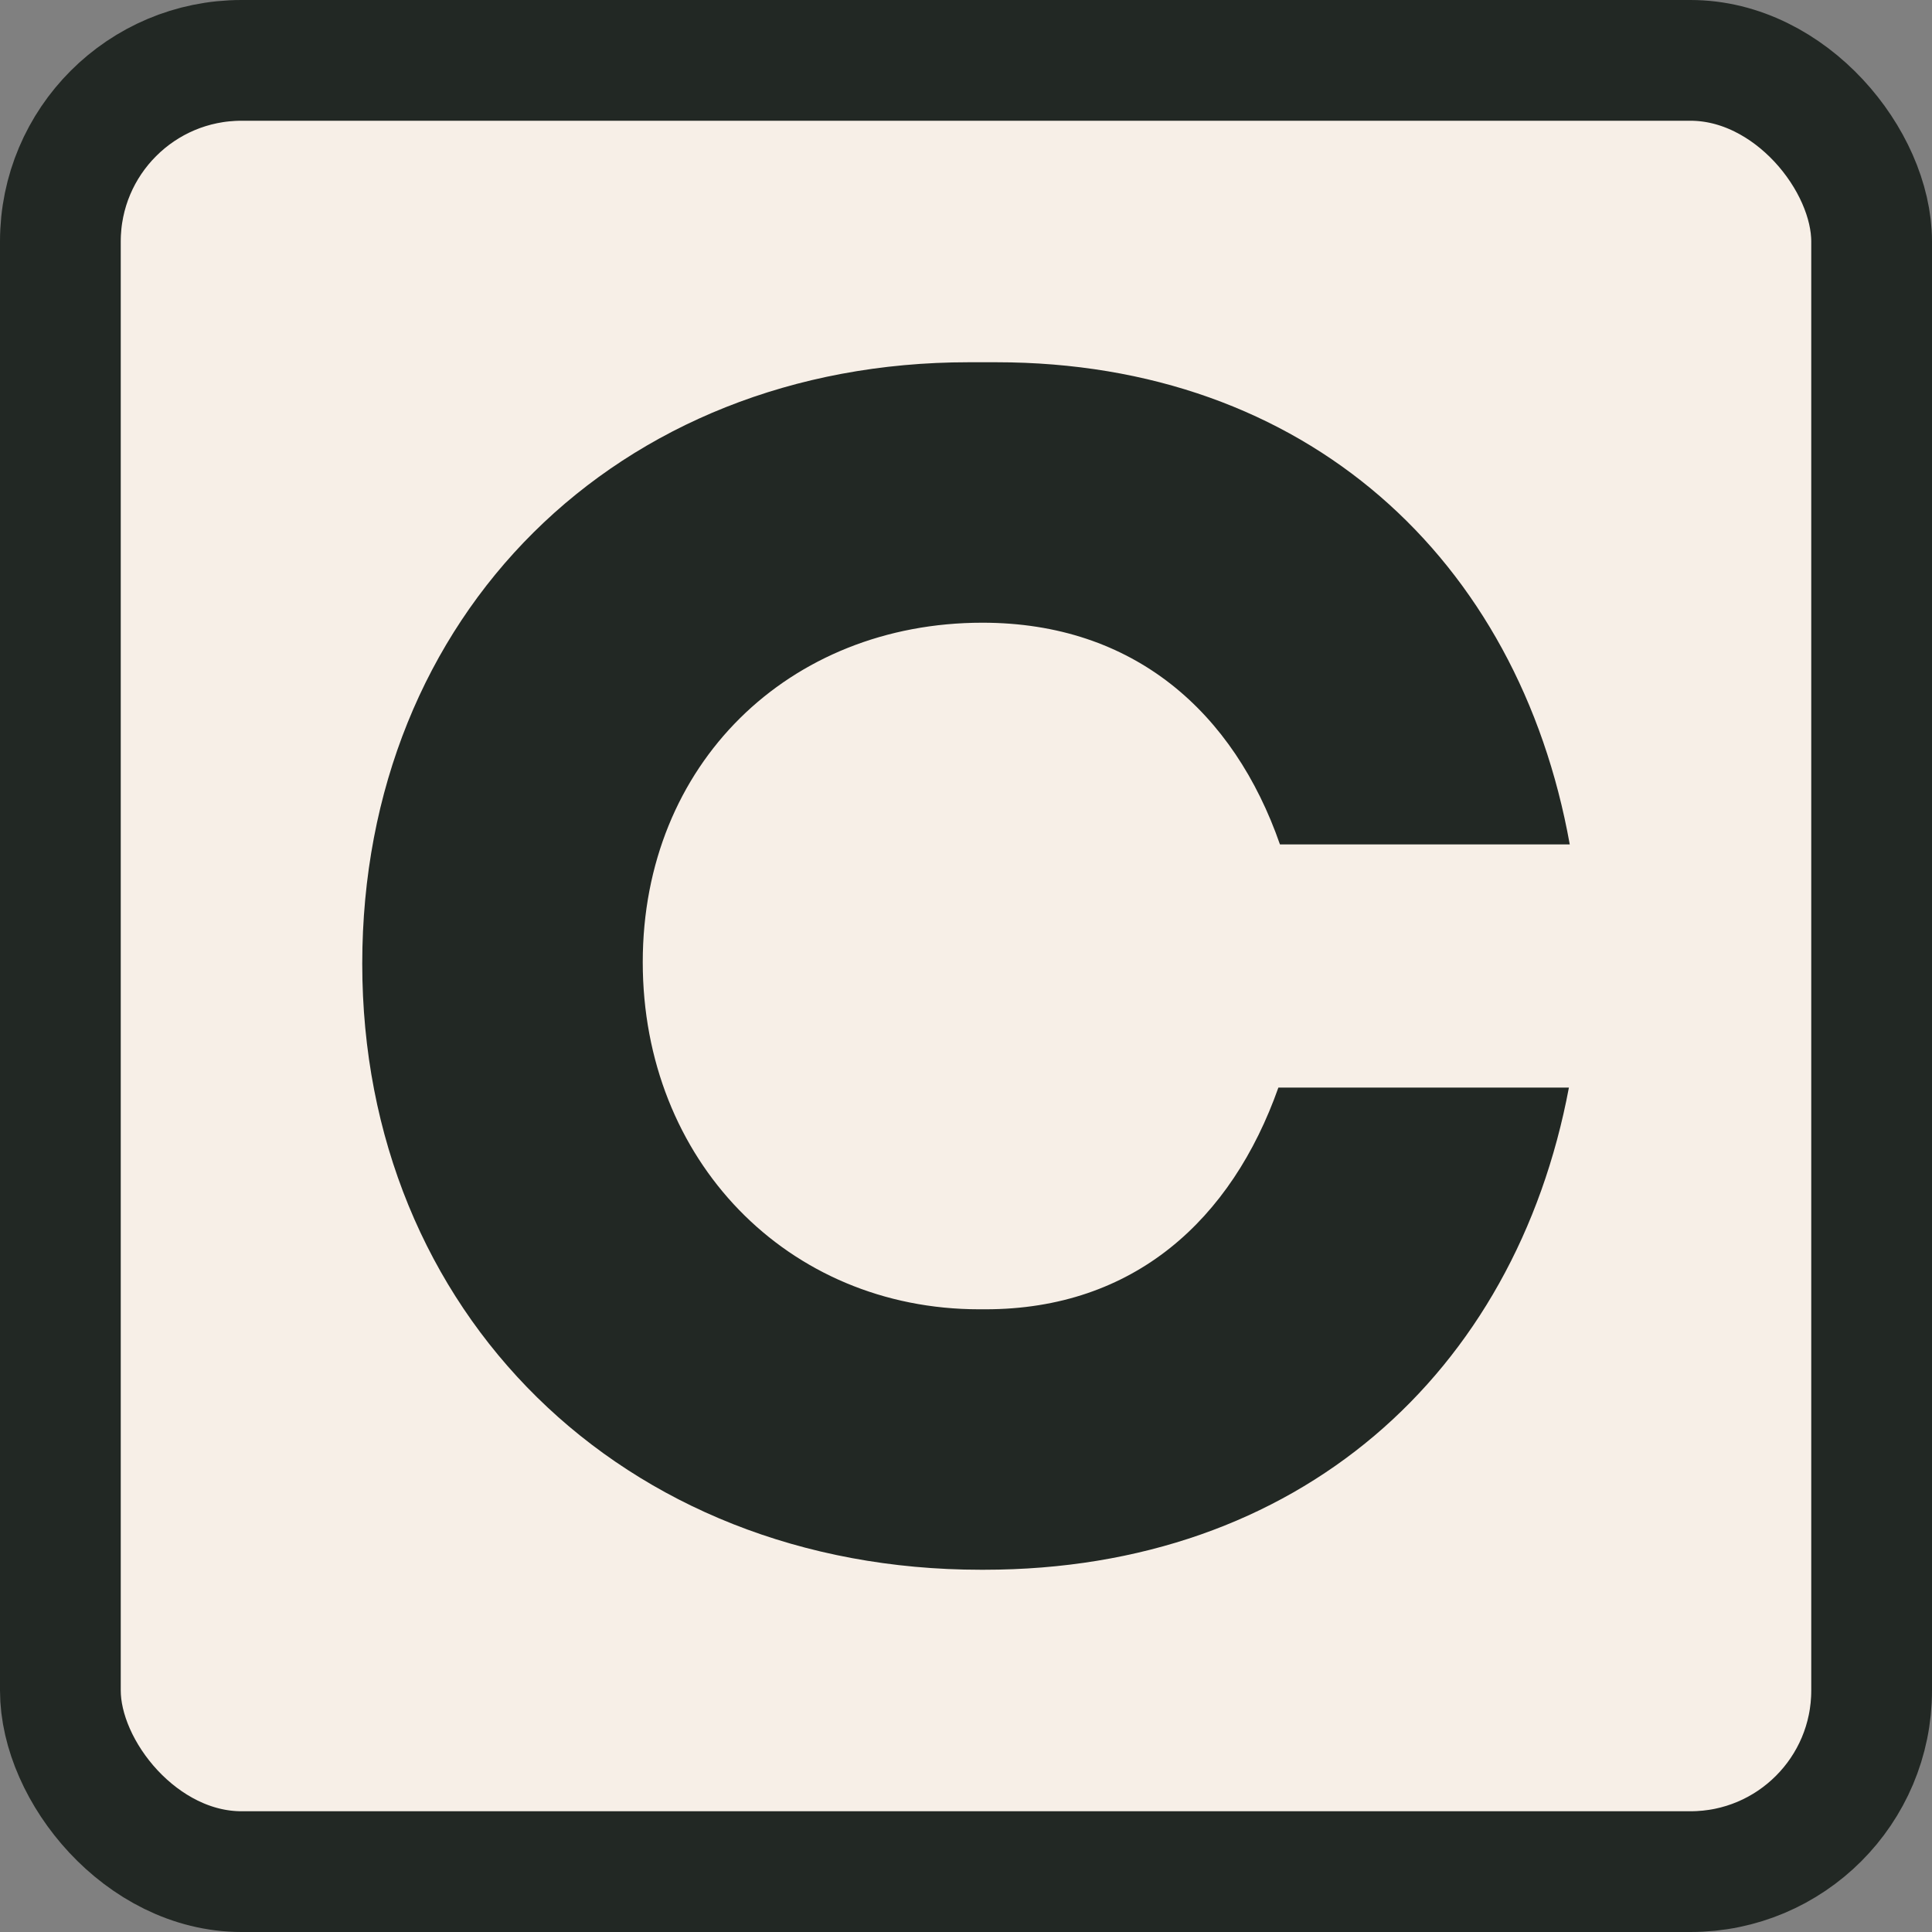 <svg width="16" height="16" viewBox="0 0 16 16" fill="none" xmlns="http://www.w3.org/2000/svg">
<rect x="0" y="0" width="16" height="16" fill="#808080" stroke="none"/>
<g clip-path="url(#clip0_4138_15523)">
<rect x="0.5" y="0.5" width="15" height="15" rx="1.5" fill="#F7EFE7" stroke="#222824"/>
<path d="M8.161 10.843C9.391 10.843 10.2 10.101 10.587 9.007H12.993C12.549 11.372 10.755 13 8.149 13H8.123C5.155 13 3 10.867 3 7.981C3 5.095 5.112 3 8.022 3H8.25C10.816 3 12.576 4.629 13 6.993H10.6C10.22 5.901 9.393 5.157 8.136 5.157C6.532 5.157 5.323 6.329 5.323 7.968C5.323 9.607 6.521 10.843 8.11 10.843H8.161Z" fill="#222824"/>
</g>
<defs>
<clipPath id="clip0_4138_15523">
<rect width="16" height="16" fill="white"/>
</clipPath>
</defs>
</svg>
